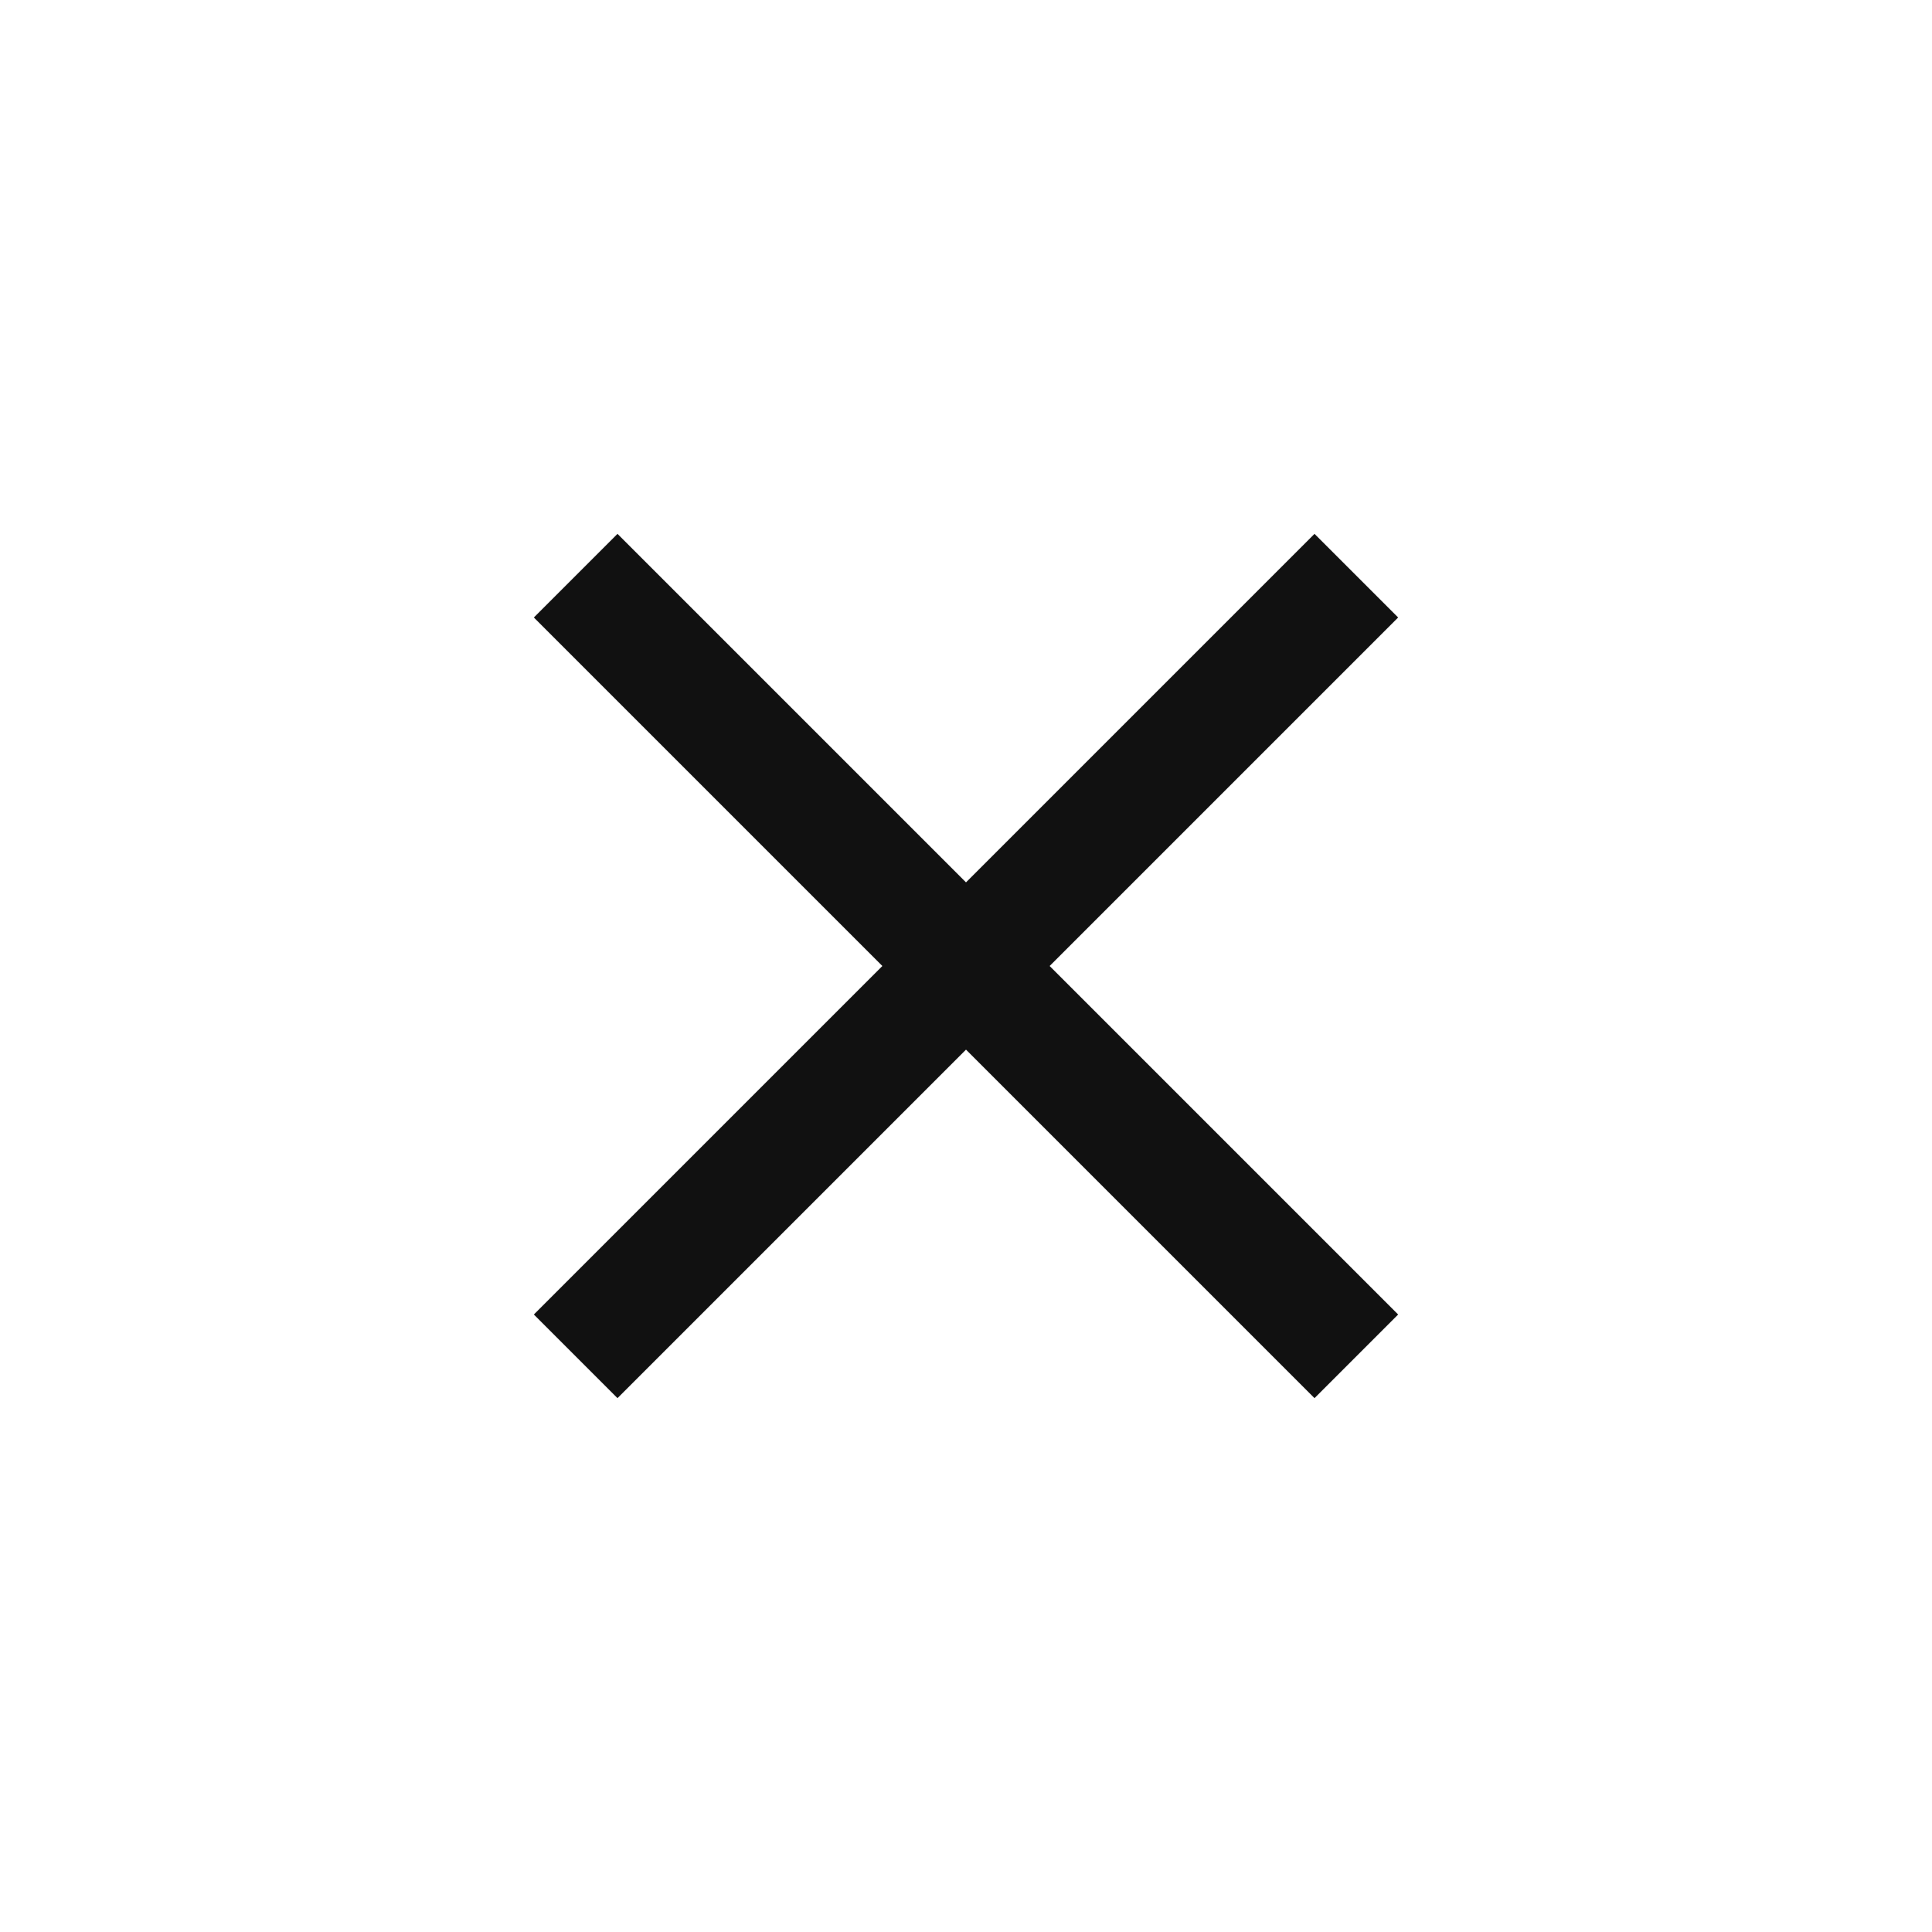 <svg width="49" height="49" viewBox="0 0 49 49" fill="none" xmlns="http://www.w3.org/2000/svg">
<path fill-rule="evenodd" clip-rule="evenodd" d="M26.621 24.5L35.46 15.661L33.339 13.54L24.5 22.379L15.661 13.54L13.54 15.661L22.379 24.5L13.54 33.339L15.661 35.46L24.5 26.621L33.339 35.46L35.46 33.339L26.621 24.5Z" fill="#111111"/>
</svg>

